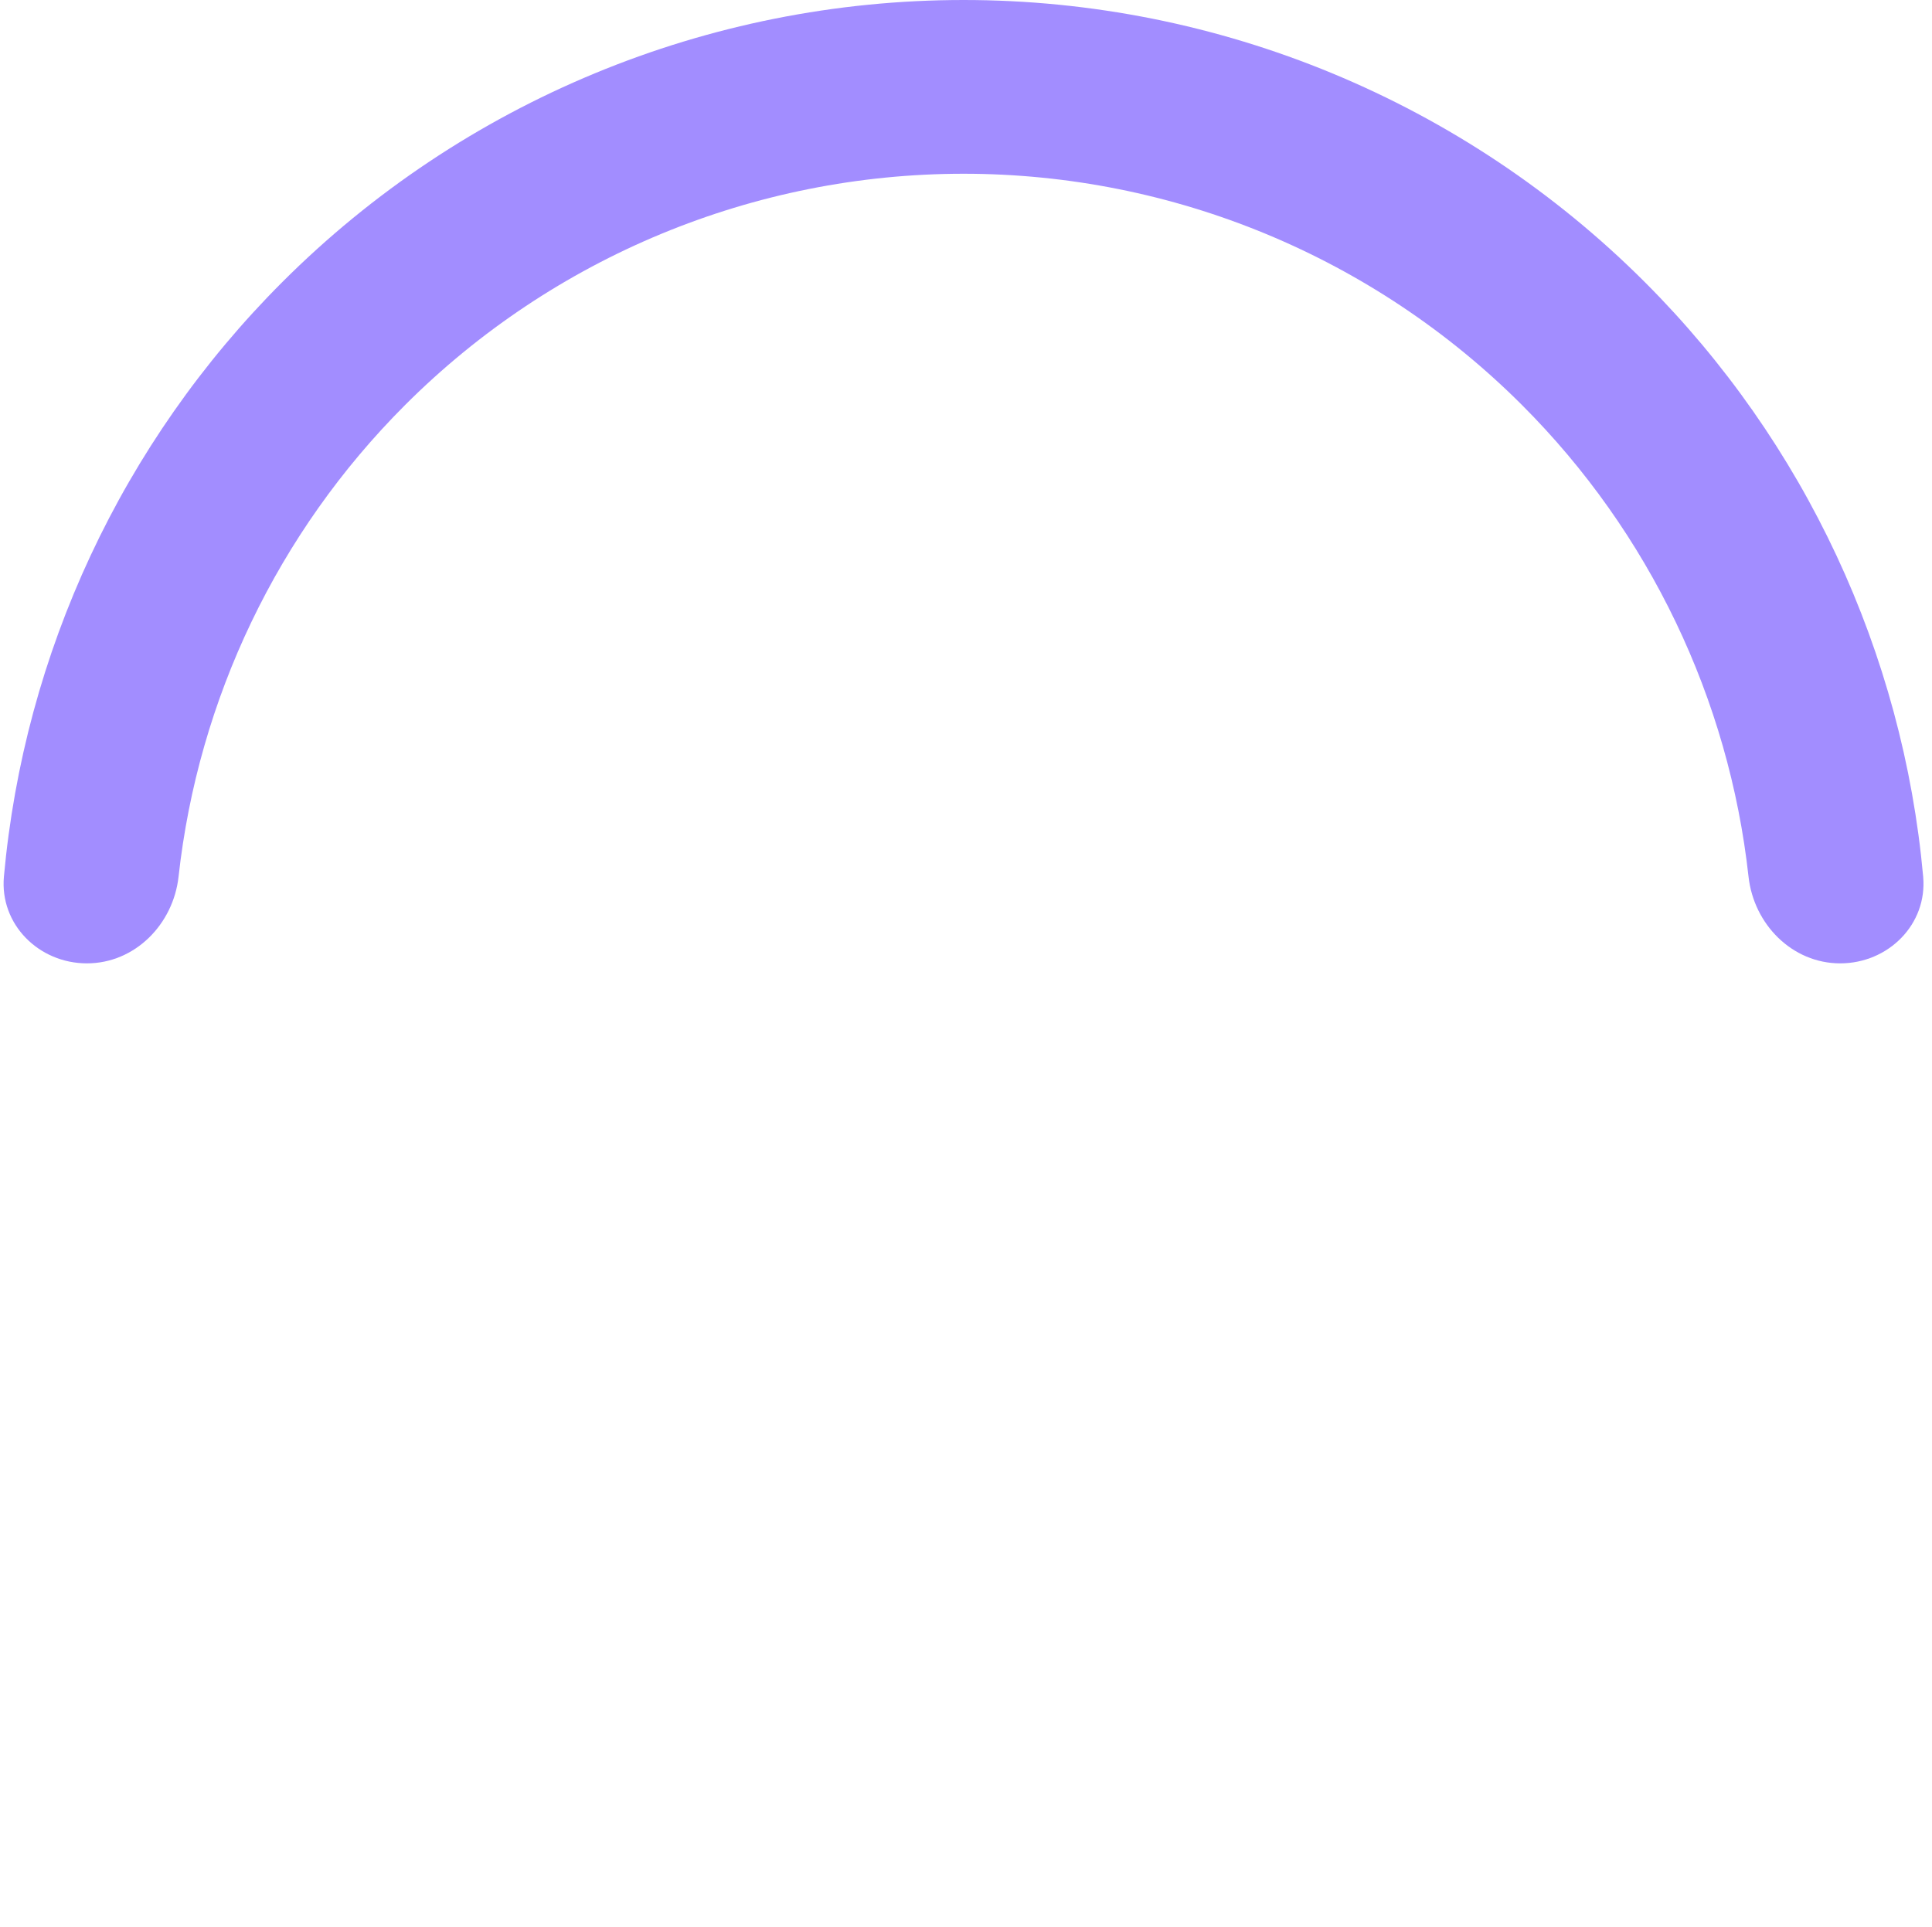 <?xml version="1.0" encoding="UTF-8"?> <svg xmlns="http://www.w3.org/2000/svg" width="393" height="392" viewBox="0 0 393 392" fill="none"><path d="M374.325 196C384.087 196 392.083 188.069 391.204 178.347C387.09 132.838 367.166 89.98 334.593 57.407C297.836 20.65 247.982 3.92456e-06 196 0C144.018 -3.92456e-06 94.164 20.65 57.407 57.407C24.834 89.98 4.91 132.838 0.796 178.347C-0.083 188.069 7.913 196 17.675 196V196C27.436 196 35.249 188.062 36.321 178.359C40.31 142.241 56.463 108.343 82.403 82.403C112.531 52.275 153.393 35.35 196 35.35C238.607 35.35 279.469 52.275 309.597 82.403C335.537 108.343 351.69 142.241 355.679 178.359C356.751 188.062 364.563 196 374.325 196V196Z" fill="#A28DFF"></path></svg> 